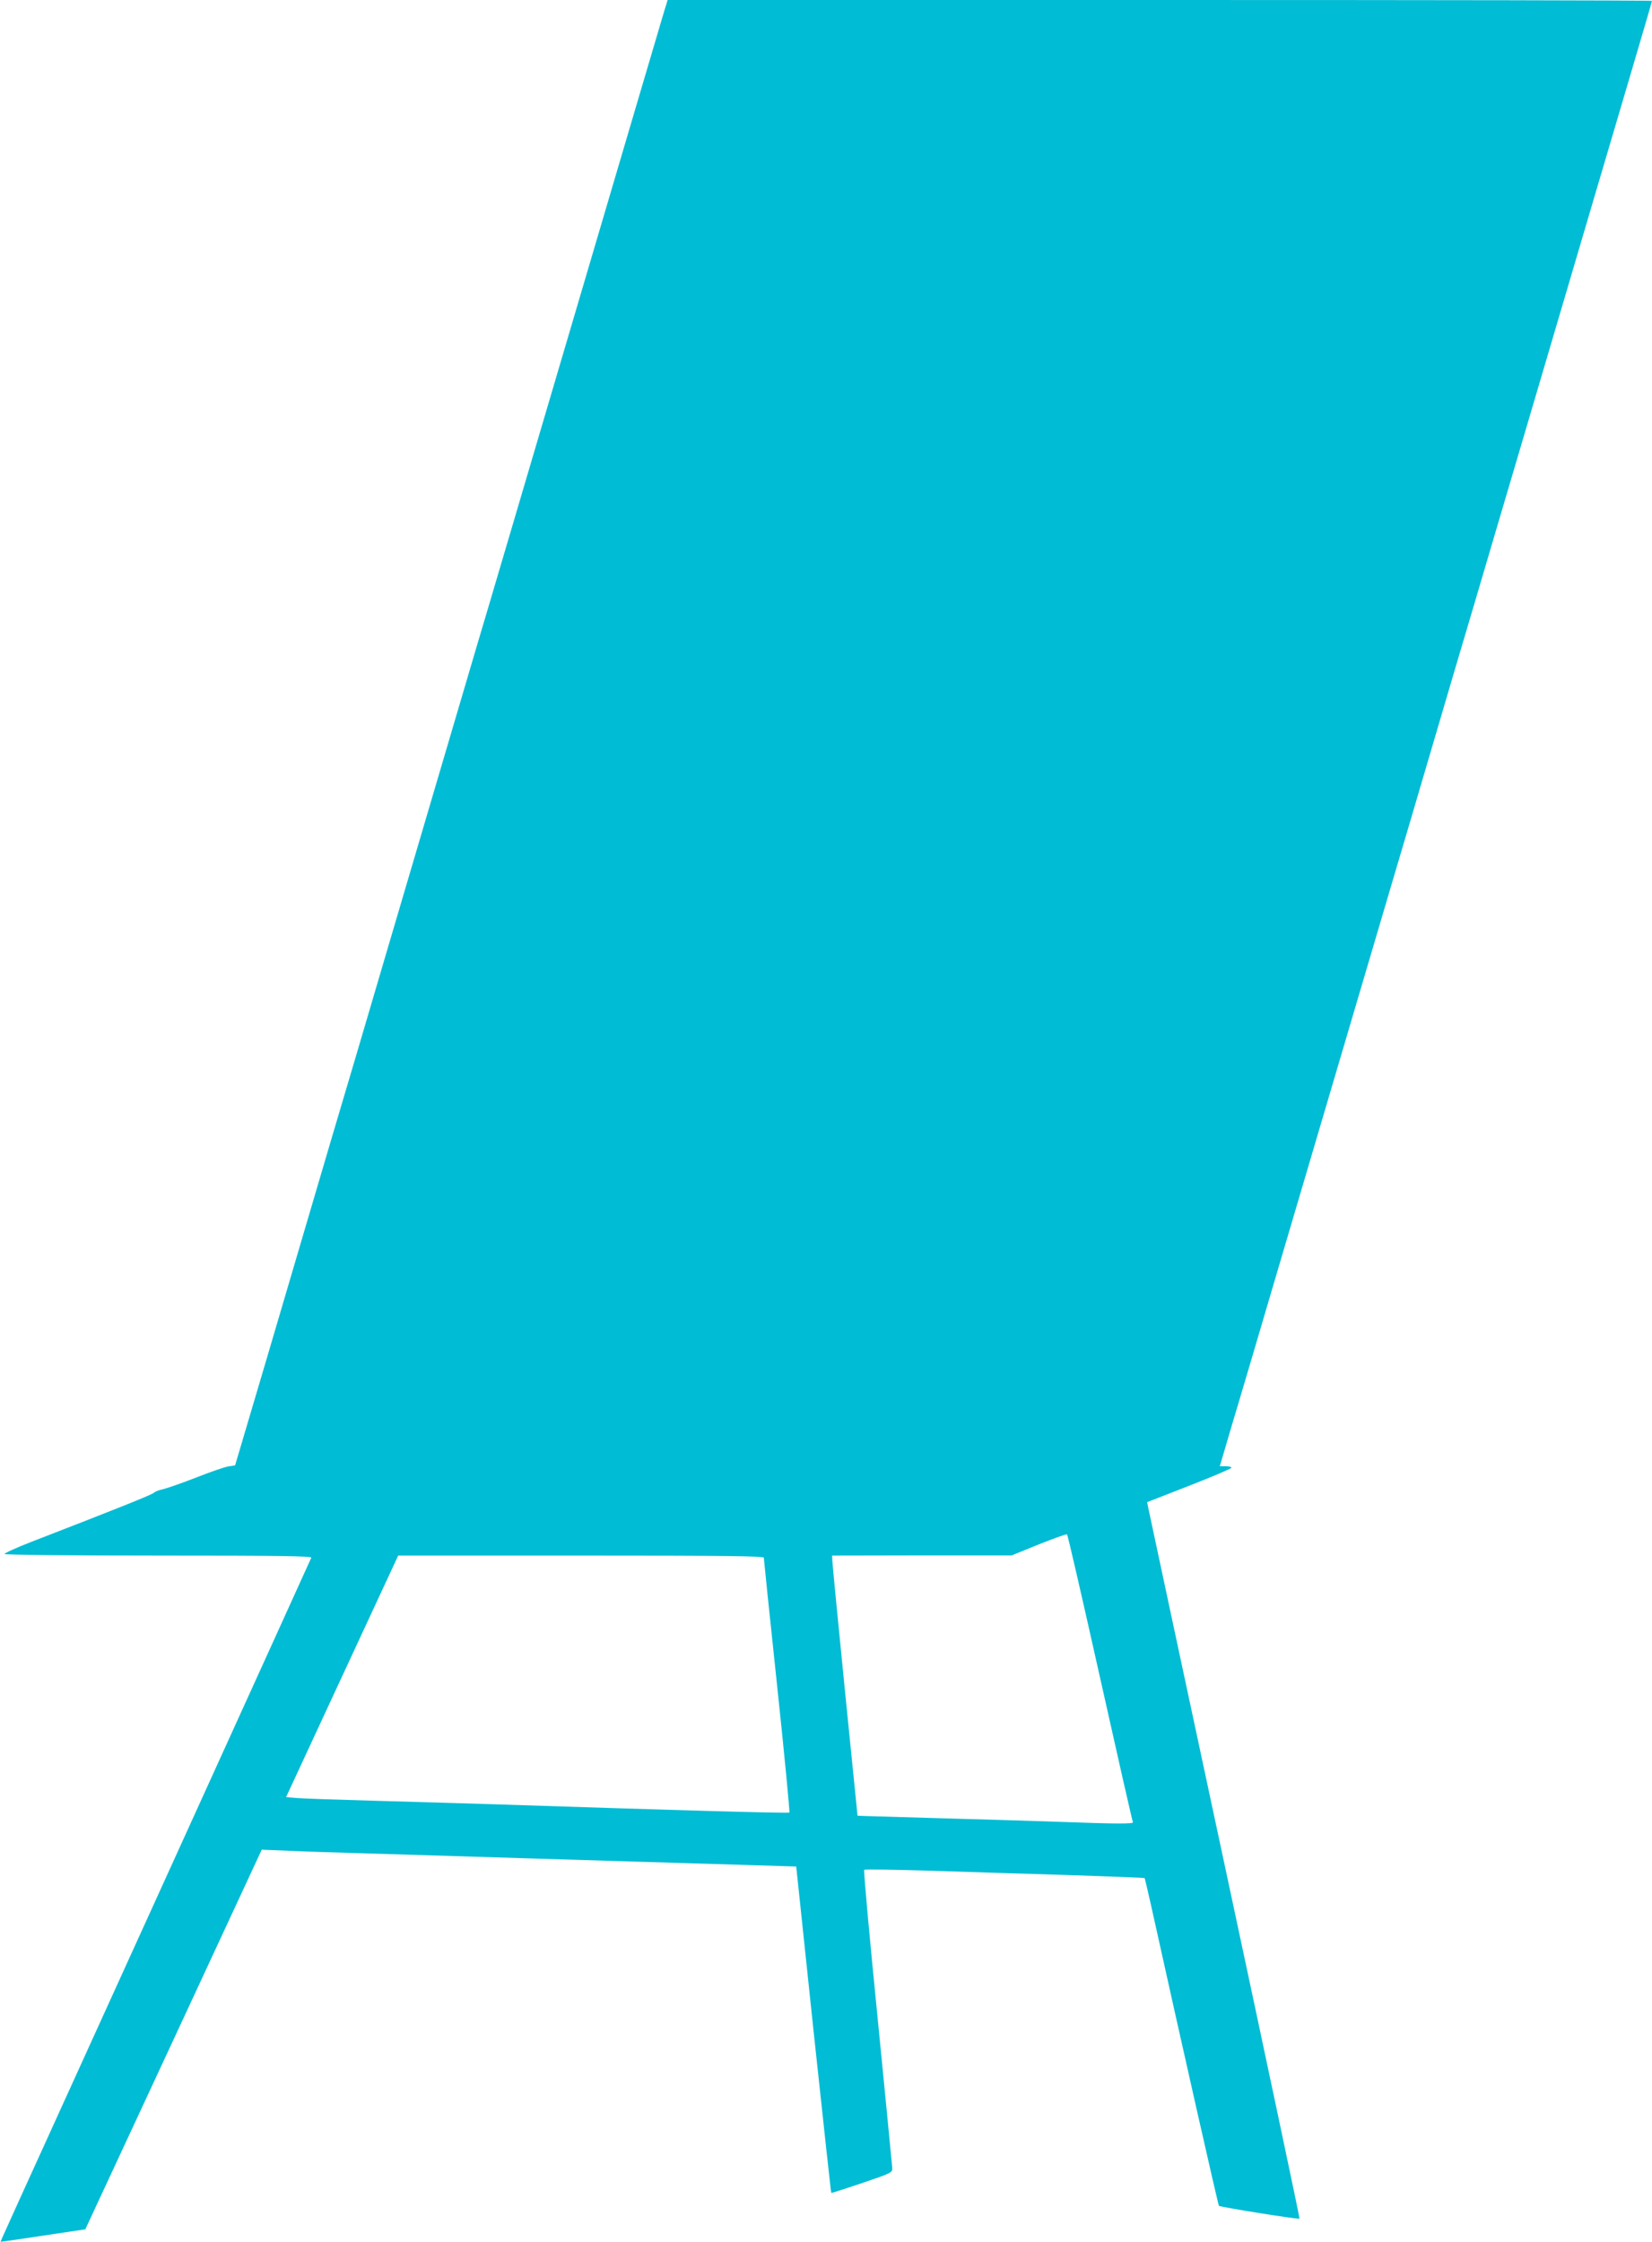 <?xml version="1.0" standalone="no"?>
<!DOCTYPE svg PUBLIC "-//W3C//DTD SVG 20010904//EN"
 "http://www.w3.org/TR/2001/REC-SVG-20010904/DTD/svg10.dtd">
<svg version="1.0" xmlns="http://www.w3.org/2000/svg"
 width="943pt" height="1280pt" viewBox="0 0 943 1280"
 preserveAspectRatio="xMidYMid meet">
<g transform="translate(0,1280) scale(0.1,-0.1)"
fill="#00bcd4" stroke="none">
<path d="M3786 12718 c-14 -46 -239 -810 -501 -1698 -262 -888 -516 -1751
-566 -1917 -219 -743 -281 -954 -499 -1693 -127 -432 -271 -921 -321 -1087
-149 -505 -262 -891 -369 -1253 -56 -190 -121 -410 -145 -490 l-43 -145 -38
-6 c-22 -3 -104 -32 -183 -63 -79 -31 -165 -61 -190 -67 -25 -5 -48 -15 -52
-20 -5 -9 -223 -96 -701 -281 -87 -34 -155 -65 -152 -69 3 -5 399 -9 881 -9
696 0 874 -3 870 -12 -3 -7 -359 -791 -792 -1743 -1009 -2218 -983 -2160 -981
-2162 1 -1 110 15 242 35 l241 36 504 1084 503 1083 130 -5 c72 -4 282 -11
466 -16 184 -6 623 -19 975 -30 352 -11 800 -24 995 -30 195 -6 384 -12 420
-13 l65 -2 98 -930 c55 -511 100 -931 102 -933 1 -2 81 24 176 56 173 59 174
60 172 88 -1 16 -39 404 -84 861 -46 458 -80 835 -76 839 3 4 174 1 379 -5
205 -7 563 -18 796 -25 233 -8 424 -15 426 -17 1 -2 17 -69 35 -149 185 -836
384 -1716 389 -1722 8 -7 455 -79 460 -73 2 2 -190 910 -427 2017 -237 1107
-434 2027 -437 2043 l-6 30 241 94 c133 52 241 98 241 103 0 4 -15 8 -34 8
l-33 0 67 228 c38 125 176 594 308 1042 403 1365 469 1589 602 2040 71 239
152 514 180 610 28 96 110 373 181 615 72 242 175 591 229 775 54 184 139 472
189 640 243 825 354 1200 401 1360 28 96 110 372 181 613 71 240 129 439 129
442 0 3 -1264 5 -2810 5 l-2809 0 -25 -82z m2494 -9498 c100 -448 184 -818
187 -822 6 -10 -94 -10 -417 2 -146 5 -443 14 -660 20 -217 6 -417 12 -445 13
l-50 2 -72 715 c-39 393 -72 727 -72 743 l-1 27 513 1 512 0 155 63 c85 34
158 60 161 57 4 -3 89 -373 189 -821z m-1920 688 c0 -7 34 -336 76 -731 42
-395 73 -721 70 -724 -4 -5 -650 13 -1676 47 -157 5 -463 14 -680 20 -217 6
-422 13 -456 16 l-61 5 320 690 320 689 1044 0 c828 0 1043 -3 1043 -12z"/>
</g>
</svg>
